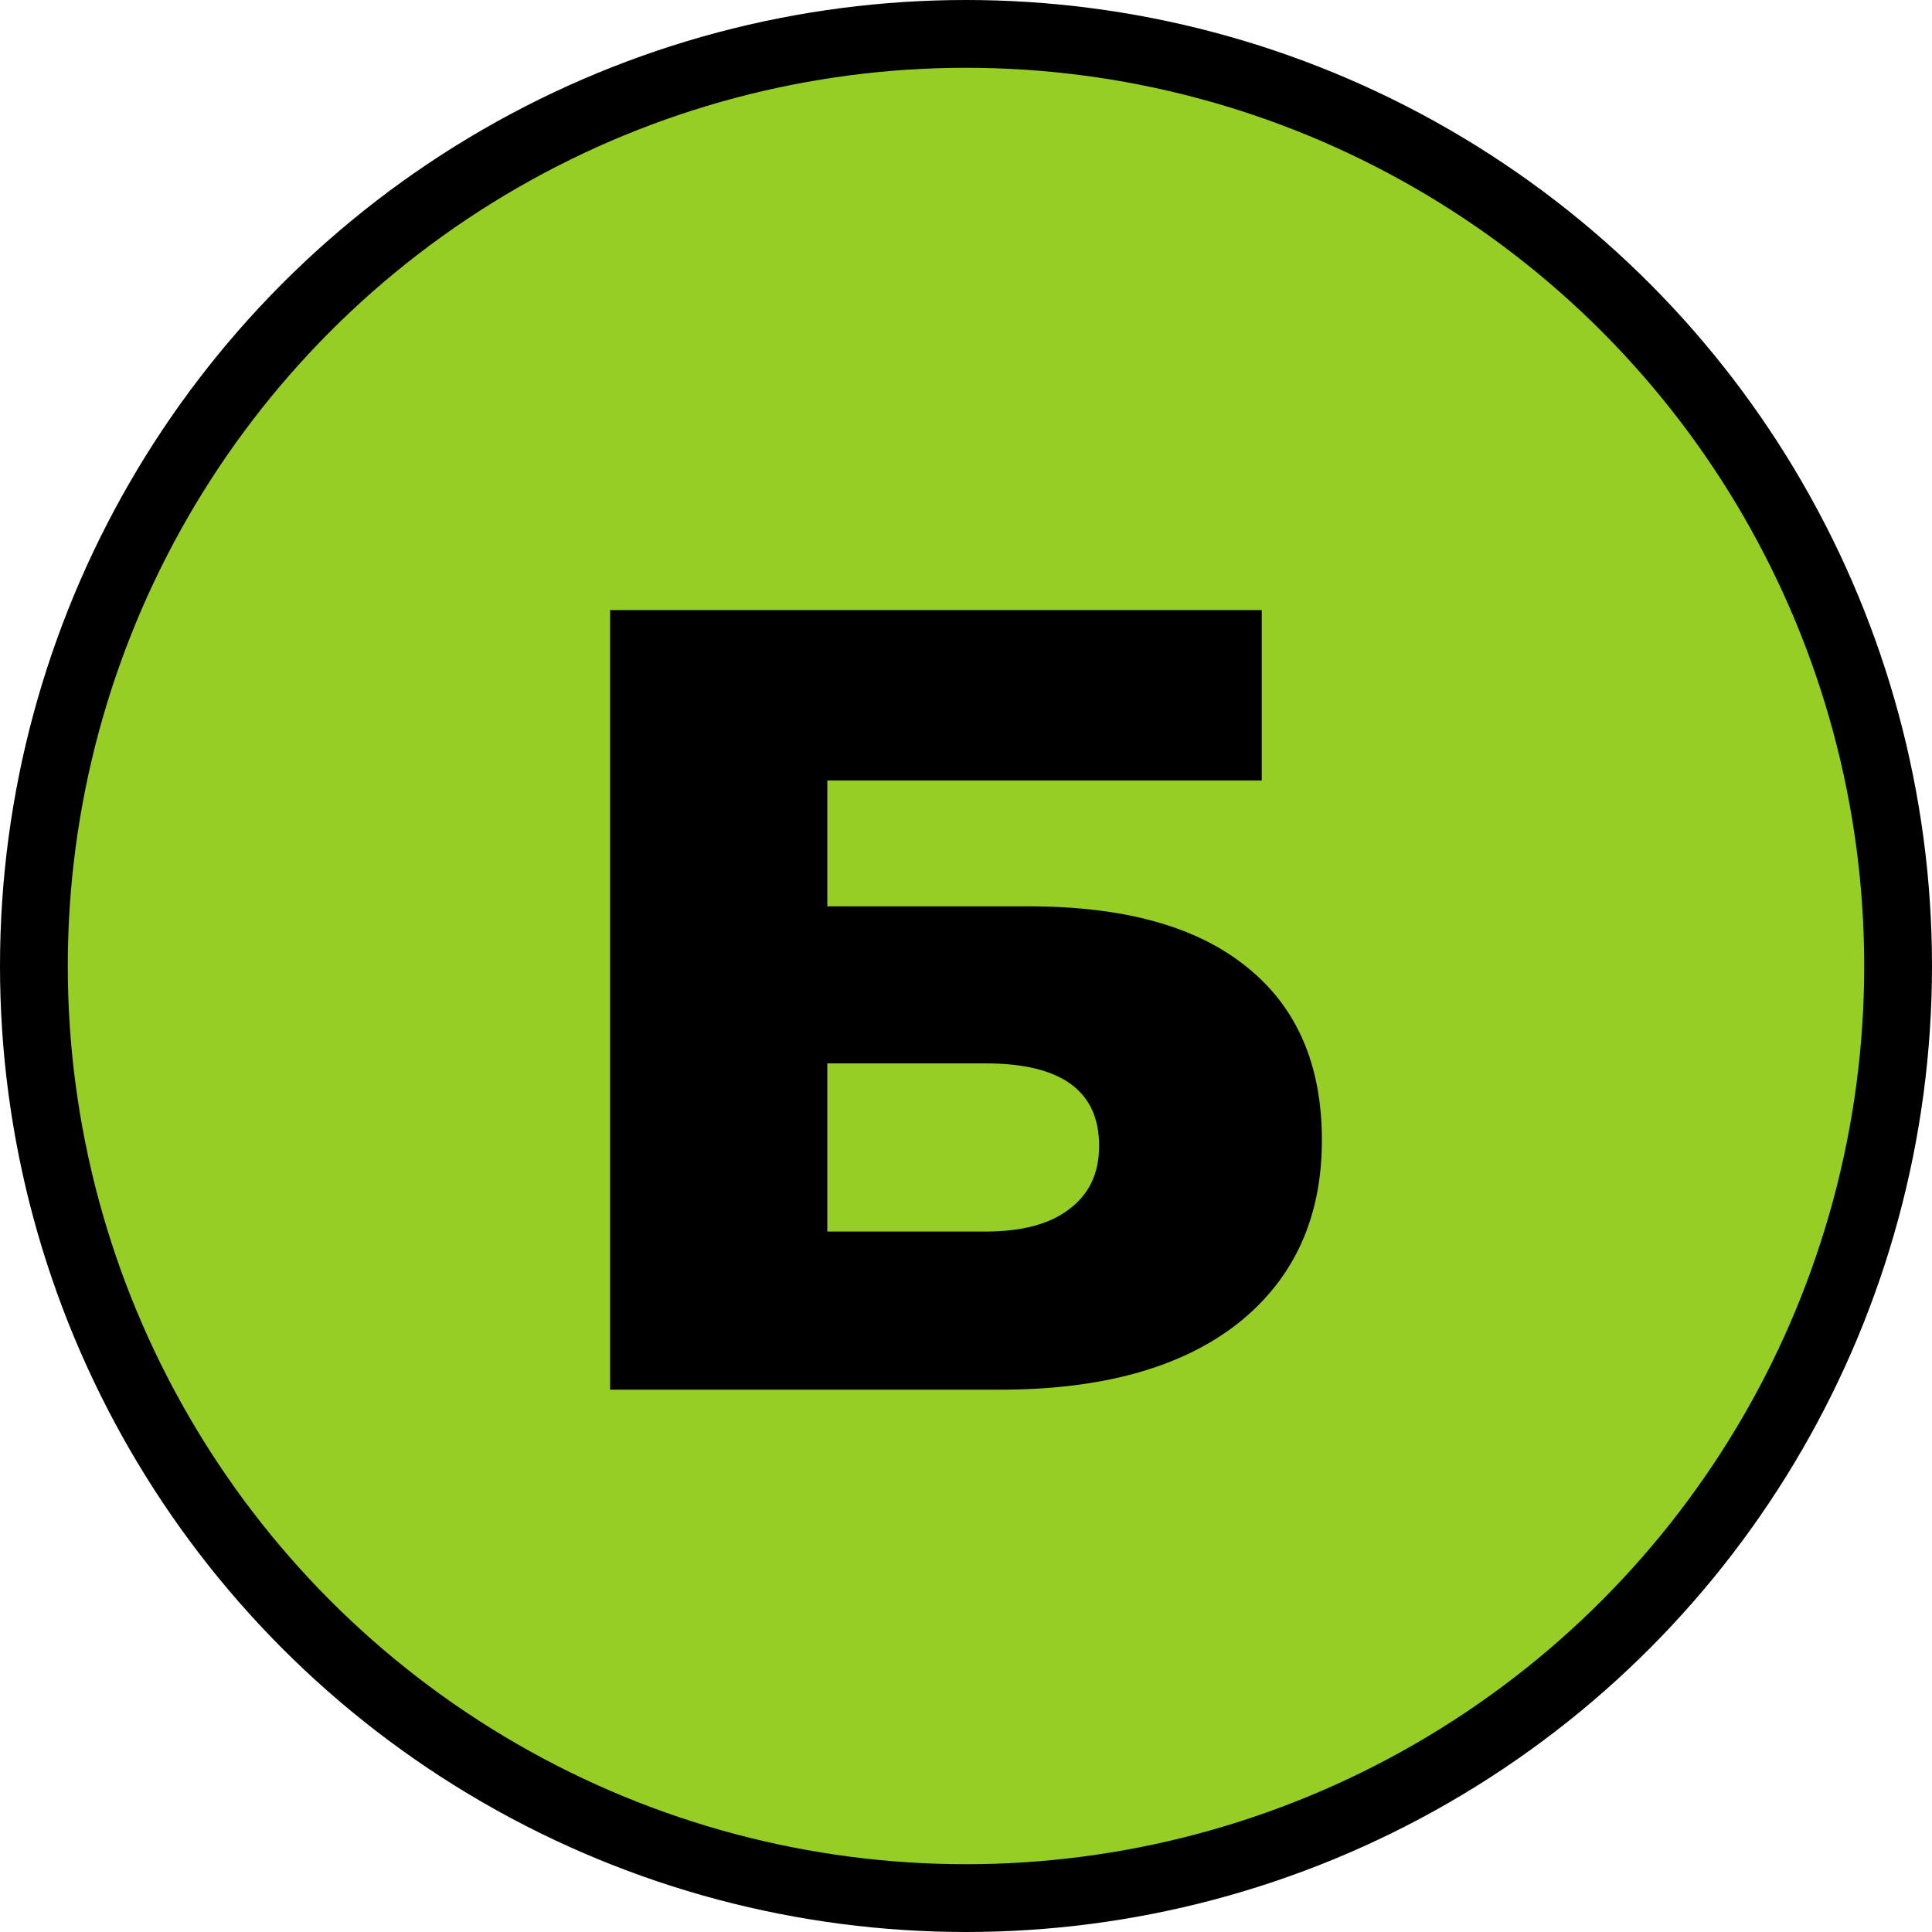 <?xml version="1.0" encoding="UTF-8"?> <svg xmlns="http://www.w3.org/2000/svg" width="114" height="114" viewBox="0 0 114 114" fill="none"><circle cx="57" cy="57" r="55" fill="#97CE26" stroke="black" stroke-width="4"></circle><path d="M36 82V36H74.451V46.054H48.817V53.48H60.714C66.322 53.48 70.595 54.663 73.531 57.029C76.51 59.394 78 62.811 78 67.28C78 71.88 76.335 75.494 73.005 78.123C69.674 80.708 65.008 82 59.005 82H36ZM48.817 72.669H58.15C60.297 72.669 61.941 72.231 63.08 71.354C64.263 70.478 64.855 69.23 64.855 67.609C64.855 64.367 62.62 62.746 58.15 62.746H48.817V72.669Z" fill="black"></path></svg> 